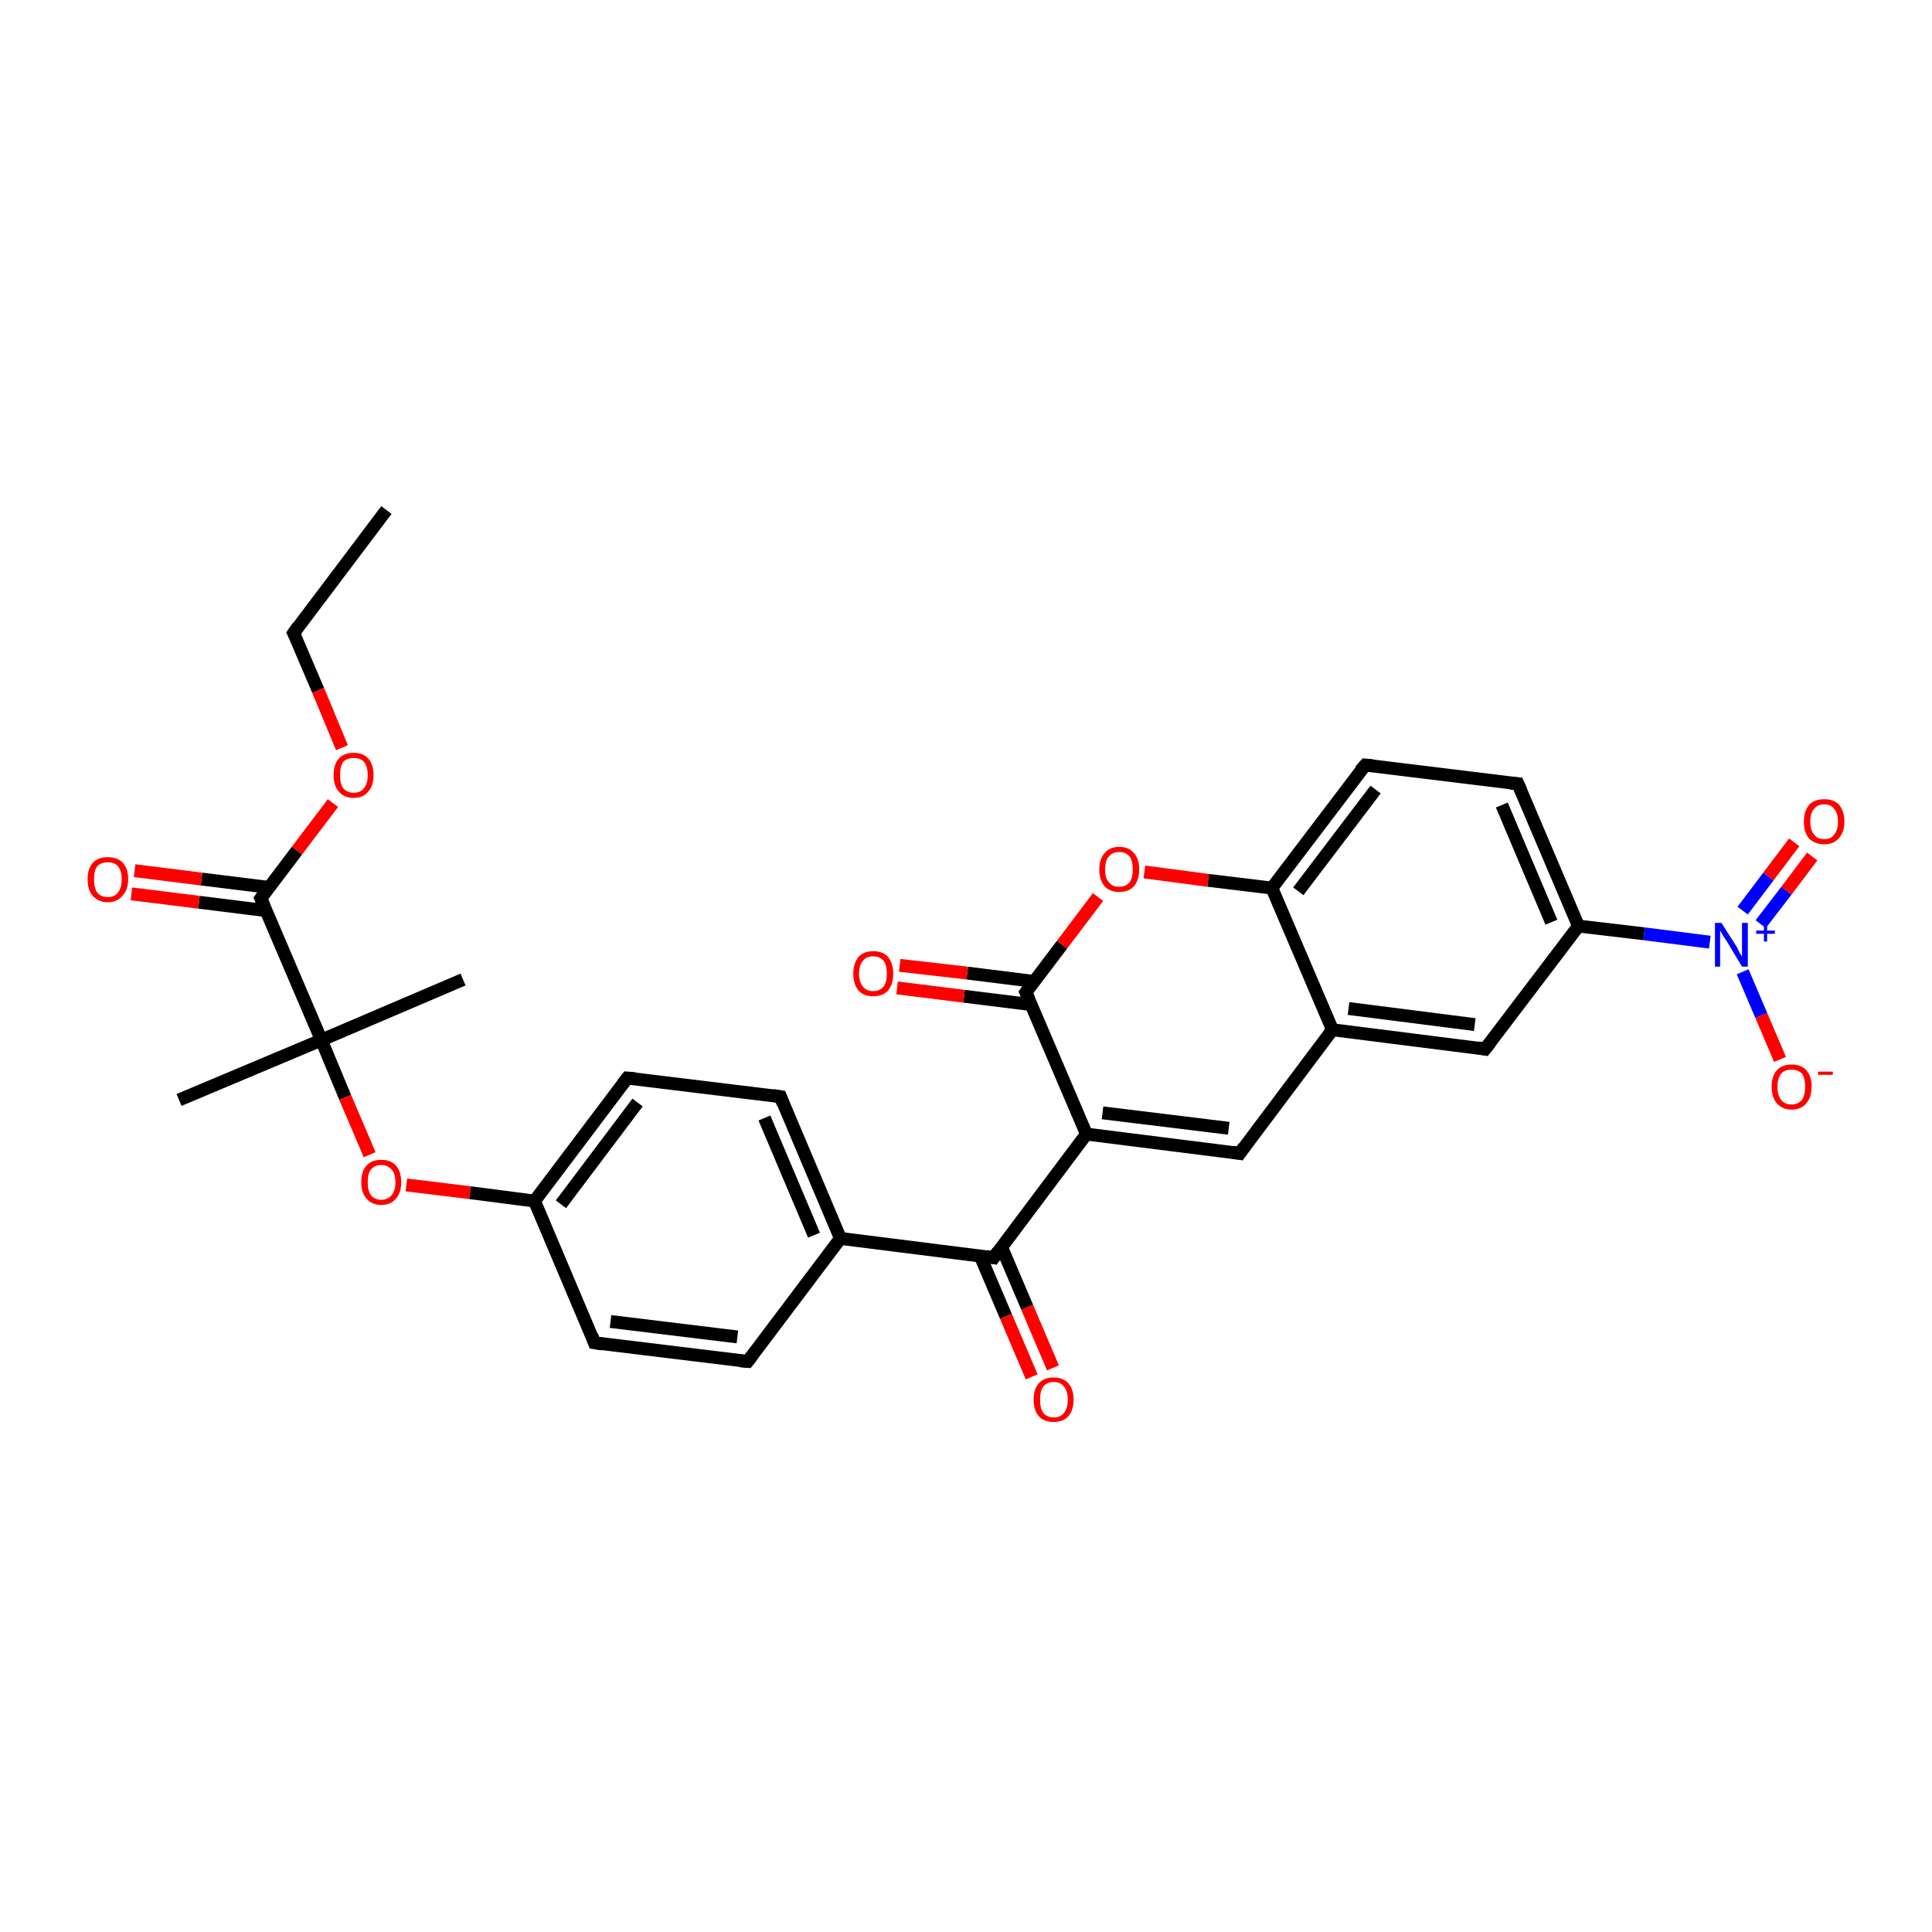 <?xml version='1.0' encoding='iso-8859-1'?>
<svg version='1.1' baseProfile='full'
              xmlns='http://www.w3.org/2000/svg'
                      xmlns:rdkit='http://www.rdkit.org/xml'
                      xmlns:xlink='http://www.w3.org/1999/xlink'
                  xml:space='preserve'
width='300px' height='300px' viewBox='0 0 300 300'>
<!-- END OF HEADER -->
<rect style='opacity:1.0;fill:#FFFFFF;stroke:none' width='300.0' height='300.0' x='0.0' y='0.0'> </rect>
<path class='bond-0 atom-0 atom-1' d='M 60.0,79.2 L 45.6,98.3' style='fill:none;fill-rule:evenodd;stroke:#000000;stroke-width:2.0px;stroke-linecap:butt;stroke-linejoin:miter;stroke-opacity:1' />
<path class='bond-1 atom-1 atom-2' d='M 45.6,98.3 L 49.4,107.2' style='fill:none;fill-rule:evenodd;stroke:#000000;stroke-width:2.0px;stroke-linecap:butt;stroke-linejoin:miter;stroke-opacity:1' />
<path class='bond-1 atom-1 atom-2' d='M 49.4,107.2 L 53.1,116.1' style='fill:none;fill-rule:evenodd;stroke:#FF0000;stroke-width:2.0px;stroke-linecap:butt;stroke-linejoin:miter;stroke-opacity:1' />
<path class='bond-2 atom-2 atom-3' d='M 51.7,124.7 L 46.1,132.1' style='fill:none;fill-rule:evenodd;stroke:#FF0000;stroke-width:2.0px;stroke-linecap:butt;stroke-linejoin:miter;stroke-opacity:1' />
<path class='bond-2 atom-2 atom-3' d='M 46.1,132.1 L 40.5,139.5' style='fill:none;fill-rule:evenodd;stroke:#000000;stroke-width:2.0px;stroke-linecap:butt;stroke-linejoin:miter;stroke-opacity:1' />
<path class='bond-3 atom-3 atom-4' d='M 41.8,137.8 L 31.3,136.5' style='fill:none;fill-rule:evenodd;stroke:#000000;stroke-width:2.0px;stroke-linecap:butt;stroke-linejoin:miter;stroke-opacity:1' />
<path class='bond-3 atom-3 atom-4' d='M 31.3,136.5 L 20.9,135.2' style='fill:none;fill-rule:evenodd;stroke:#FF0000;stroke-width:2.0px;stroke-linecap:butt;stroke-linejoin:miter;stroke-opacity:1' />
<path class='bond-3 atom-3 atom-4' d='M 41.3,141.4 L 30.9,140.1' style='fill:none;fill-rule:evenodd;stroke:#000000;stroke-width:2.0px;stroke-linecap:butt;stroke-linejoin:miter;stroke-opacity:1' />
<path class='bond-3 atom-3 atom-4' d='M 30.9,140.1 L 20.4,138.8' style='fill:none;fill-rule:evenodd;stroke:#FF0000;stroke-width:2.0px;stroke-linecap:butt;stroke-linejoin:miter;stroke-opacity:1' />
<path class='bond-4 atom-3 atom-5' d='M 40.5,139.5 L 49.9,161.5' style='fill:none;fill-rule:evenodd;stroke:#000000;stroke-width:2.0px;stroke-linecap:butt;stroke-linejoin:miter;stroke-opacity:1' />
<path class='bond-5 atom-5 atom-6' d='M 49.9,161.5 L 27.8,170.8' style='fill:none;fill-rule:evenodd;stroke:#000000;stroke-width:2.0px;stroke-linecap:butt;stroke-linejoin:miter;stroke-opacity:1' />
<path class='bond-6 atom-5 atom-7' d='M 49.9,161.5 L 71.9,152.1' style='fill:none;fill-rule:evenodd;stroke:#000000;stroke-width:2.0px;stroke-linecap:butt;stroke-linejoin:miter;stroke-opacity:1' />
<path class='bond-7 atom-5 atom-8' d='M 49.9,161.5 L 53.6,170.4' style='fill:none;fill-rule:evenodd;stroke:#000000;stroke-width:2.0px;stroke-linecap:butt;stroke-linejoin:miter;stroke-opacity:1' />
<path class='bond-7 atom-5 atom-8' d='M 53.6,170.4 L 57.4,179.3' style='fill:none;fill-rule:evenodd;stroke:#FF0000;stroke-width:2.0px;stroke-linecap:butt;stroke-linejoin:miter;stroke-opacity:1' />
<path class='bond-8 atom-8 atom-9' d='M 63.1,184.0 L 73.0,185.2' style='fill:none;fill-rule:evenodd;stroke:#FF0000;stroke-width:2.0px;stroke-linecap:butt;stroke-linejoin:miter;stroke-opacity:1' />
<path class='bond-8 atom-8 atom-9' d='M 73.0,185.2 L 83.0,186.5' style='fill:none;fill-rule:evenodd;stroke:#000000;stroke-width:2.0px;stroke-linecap:butt;stroke-linejoin:miter;stroke-opacity:1' />
<path class='bond-9 atom-9 atom-10' d='M 83.0,186.5 L 97.4,167.4' style='fill:none;fill-rule:evenodd;stroke:#000000;stroke-width:2.0px;stroke-linecap:butt;stroke-linejoin:miter;stroke-opacity:1' />
<path class='bond-9 atom-9 atom-10' d='M 87.1,187.0 L 99.0,171.2' style='fill:none;fill-rule:evenodd;stroke:#000000;stroke-width:2.0px;stroke-linecap:butt;stroke-linejoin:miter;stroke-opacity:1' />
<path class='bond-10 atom-10 atom-11' d='M 97.4,167.4 L 121.2,170.3' style='fill:none;fill-rule:evenodd;stroke:#000000;stroke-width:2.0px;stroke-linecap:butt;stroke-linejoin:miter;stroke-opacity:1' />
<path class='bond-11 atom-11 atom-12' d='M 121.2,170.3 L 130.5,192.3' style='fill:none;fill-rule:evenodd;stroke:#000000;stroke-width:2.0px;stroke-linecap:butt;stroke-linejoin:miter;stroke-opacity:1' />
<path class='bond-11 atom-11 atom-12' d='M 118.7,173.6 L 126.4,191.8' style='fill:none;fill-rule:evenodd;stroke:#000000;stroke-width:2.0px;stroke-linecap:butt;stroke-linejoin:miter;stroke-opacity:1' />
<path class='bond-12 atom-12 atom-13' d='M 130.5,192.3 L 116.1,211.4' style='fill:none;fill-rule:evenodd;stroke:#000000;stroke-width:2.0px;stroke-linecap:butt;stroke-linejoin:miter;stroke-opacity:1' />
<path class='bond-13 atom-13 atom-14' d='M 116.1,211.4 L 92.3,208.5' style='fill:none;fill-rule:evenodd;stroke:#000000;stroke-width:2.0px;stroke-linecap:butt;stroke-linejoin:miter;stroke-opacity:1' />
<path class='bond-13 atom-13 atom-14' d='M 114.5,207.6 L 94.8,205.2' style='fill:none;fill-rule:evenodd;stroke:#000000;stroke-width:2.0px;stroke-linecap:butt;stroke-linejoin:miter;stroke-opacity:1' />
<path class='bond-14 atom-12 atom-15' d='M 130.5,192.3 L 154.3,195.3' style='fill:none;fill-rule:evenodd;stroke:#000000;stroke-width:2.0px;stroke-linecap:butt;stroke-linejoin:miter;stroke-opacity:1' />
<path class='bond-15 atom-15 atom-16' d='M 152.2,195.0 L 156.2,204.4' style='fill:none;fill-rule:evenodd;stroke:#000000;stroke-width:2.0px;stroke-linecap:butt;stroke-linejoin:miter;stroke-opacity:1' />
<path class='bond-15 atom-15 atom-16' d='M 156.2,204.4 L 160.2,213.8' style='fill:none;fill-rule:evenodd;stroke:#FF0000;stroke-width:2.0px;stroke-linecap:butt;stroke-linejoin:miter;stroke-opacity:1' />
<path class='bond-15 atom-15 atom-16' d='M 155.5,193.6 L 159.5,203.0' style='fill:none;fill-rule:evenodd;stroke:#000000;stroke-width:2.0px;stroke-linecap:butt;stroke-linejoin:miter;stroke-opacity:1' />
<path class='bond-15 atom-15 atom-16' d='M 159.5,203.0 L 163.5,212.4' style='fill:none;fill-rule:evenodd;stroke:#FF0000;stroke-width:2.0px;stroke-linecap:butt;stroke-linejoin:miter;stroke-opacity:1' />
<path class='bond-16 atom-15 atom-17' d='M 154.3,195.3 L 168.7,176.1' style='fill:none;fill-rule:evenodd;stroke:#000000;stroke-width:2.0px;stroke-linecap:butt;stroke-linejoin:miter;stroke-opacity:1' />
<path class='bond-17 atom-17 atom-18' d='M 168.7,176.1 L 192.5,179.1' style='fill:none;fill-rule:evenodd;stroke:#000000;stroke-width:2.0px;stroke-linecap:butt;stroke-linejoin:miter;stroke-opacity:1' />
<path class='bond-17 atom-17 atom-18' d='M 171.2,172.8 L 190.8,175.2' style='fill:none;fill-rule:evenodd;stroke:#000000;stroke-width:2.0px;stroke-linecap:butt;stroke-linejoin:miter;stroke-opacity:1' />
<path class='bond-18 atom-18 atom-19' d='M 192.5,179.1 L 206.9,159.9' style='fill:none;fill-rule:evenodd;stroke:#000000;stroke-width:2.0px;stroke-linecap:butt;stroke-linejoin:miter;stroke-opacity:1' />
<path class='bond-19 atom-19 atom-20' d='M 206.9,159.9 L 230.6,162.9' style='fill:none;fill-rule:evenodd;stroke:#000000;stroke-width:2.0px;stroke-linecap:butt;stroke-linejoin:miter;stroke-opacity:1' />
<path class='bond-19 atom-19 atom-20' d='M 209.4,156.6 L 229.0,159.1' style='fill:none;fill-rule:evenodd;stroke:#000000;stroke-width:2.0px;stroke-linecap:butt;stroke-linejoin:miter;stroke-opacity:1' />
<path class='bond-20 atom-20 atom-21' d='M 230.6,162.9 L 245.1,143.8' style='fill:none;fill-rule:evenodd;stroke:#000000;stroke-width:2.0px;stroke-linecap:butt;stroke-linejoin:miter;stroke-opacity:1' />
<path class='bond-21 atom-21 atom-22' d='M 245.1,143.8 L 235.7,121.7' style='fill:none;fill-rule:evenodd;stroke:#000000;stroke-width:2.0px;stroke-linecap:butt;stroke-linejoin:miter;stroke-opacity:1' />
<path class='bond-21 atom-21 atom-22' d='M 240.9,143.2 L 233.2,125.0' style='fill:none;fill-rule:evenodd;stroke:#000000;stroke-width:2.0px;stroke-linecap:butt;stroke-linejoin:miter;stroke-opacity:1' />
<path class='bond-22 atom-22 atom-23' d='M 235.7,121.7 L 212.0,118.8' style='fill:none;fill-rule:evenodd;stroke:#000000;stroke-width:2.0px;stroke-linecap:butt;stroke-linejoin:miter;stroke-opacity:1' />
<path class='bond-23 atom-23 atom-24' d='M 212.0,118.8 L 197.5,137.9' style='fill:none;fill-rule:evenodd;stroke:#000000;stroke-width:2.0px;stroke-linecap:butt;stroke-linejoin:miter;stroke-opacity:1' />
<path class='bond-23 atom-23 atom-24' d='M 213.6,122.6 L 201.6,138.4' style='fill:none;fill-rule:evenodd;stroke:#000000;stroke-width:2.0px;stroke-linecap:butt;stroke-linejoin:miter;stroke-opacity:1' />
<path class='bond-24 atom-24 atom-25' d='M 197.5,137.9 L 187.6,136.7' style='fill:none;fill-rule:evenodd;stroke:#000000;stroke-width:2.0px;stroke-linecap:butt;stroke-linejoin:miter;stroke-opacity:1' />
<path class='bond-24 atom-24 atom-25' d='M 187.6,136.7 L 177.7,135.4' style='fill:none;fill-rule:evenodd;stroke:#FF0000;stroke-width:2.0px;stroke-linecap:butt;stroke-linejoin:miter;stroke-opacity:1' />
<path class='bond-25 atom-25 atom-26' d='M 170.5,139.3 L 164.9,146.7' style='fill:none;fill-rule:evenodd;stroke:#FF0000;stroke-width:2.0px;stroke-linecap:butt;stroke-linejoin:miter;stroke-opacity:1' />
<path class='bond-25 atom-25 atom-26' d='M 164.9,146.7 L 159.3,154.1' style='fill:none;fill-rule:evenodd;stroke:#000000;stroke-width:2.0px;stroke-linecap:butt;stroke-linejoin:miter;stroke-opacity:1' />
<path class='bond-26 atom-26 atom-27' d='M 160.6,152.4 L 150.2,151.1' style='fill:none;fill-rule:evenodd;stroke:#000000;stroke-width:2.0px;stroke-linecap:butt;stroke-linejoin:miter;stroke-opacity:1' />
<path class='bond-26 atom-26 atom-27' d='M 150.2,151.1 L 139.7,149.9' style='fill:none;fill-rule:evenodd;stroke:#FF0000;stroke-width:2.0px;stroke-linecap:butt;stroke-linejoin:miter;stroke-opacity:1' />
<path class='bond-26 atom-26 atom-27' d='M 160.2,156.0 L 149.7,154.7' style='fill:none;fill-rule:evenodd;stroke:#000000;stroke-width:2.0px;stroke-linecap:butt;stroke-linejoin:miter;stroke-opacity:1' />
<path class='bond-26 atom-26 atom-27' d='M 149.7,154.7 L 139.3,153.4' style='fill:none;fill-rule:evenodd;stroke:#FF0000;stroke-width:2.0px;stroke-linecap:butt;stroke-linejoin:miter;stroke-opacity:1' />
<path class='bond-27 atom-21 atom-28' d='M 245.1,143.8 L 255.3,145.0' style='fill:none;fill-rule:evenodd;stroke:#000000;stroke-width:2.0px;stroke-linecap:butt;stroke-linejoin:miter;stroke-opacity:1' />
<path class='bond-27 atom-21 atom-28' d='M 255.3,145.0 L 265.5,146.3' style='fill:none;fill-rule:evenodd;stroke:#0000FF;stroke-width:2.0px;stroke-linecap:butt;stroke-linejoin:miter;stroke-opacity:1' />
<path class='bond-28 atom-28 atom-29' d='M 270.6,150.9 L 273.5,157.7' style='fill:none;fill-rule:evenodd;stroke:#0000FF;stroke-width:2.0px;stroke-linecap:butt;stroke-linejoin:miter;stroke-opacity:1' />
<path class='bond-28 atom-28 atom-29' d='M 273.5,157.7 L 276.4,164.5' style='fill:none;fill-rule:evenodd;stroke:#FF0000;stroke-width:2.0px;stroke-linecap:butt;stroke-linejoin:miter;stroke-opacity:1' />
<path class='bond-29 atom-28 atom-30' d='M 273.4,143.5 L 277.4,138.3' style='fill:none;fill-rule:evenodd;stroke:#0000FF;stroke-width:2.0px;stroke-linecap:butt;stroke-linejoin:miter;stroke-opacity:1' />
<path class='bond-29 atom-28 atom-30' d='M 277.4,138.3 L 281.4,133.0' style='fill:none;fill-rule:evenodd;stroke:#FF0000;stroke-width:2.0px;stroke-linecap:butt;stroke-linejoin:miter;stroke-opacity:1' />
<path class='bond-29 atom-28 atom-30' d='M 270.6,141.4 L 274.6,136.1' style='fill:none;fill-rule:evenodd;stroke:#0000FF;stroke-width:2.0px;stroke-linecap:butt;stroke-linejoin:miter;stroke-opacity:1' />
<path class='bond-29 atom-28 atom-30' d='M 274.6,136.1 L 278.6,130.8' style='fill:none;fill-rule:evenodd;stroke:#FF0000;stroke-width:2.0px;stroke-linecap:butt;stroke-linejoin:miter;stroke-opacity:1' />
<path class='bond-30 atom-14 atom-9' d='M 92.3,208.5 L 83.0,186.5' style='fill:none;fill-rule:evenodd;stroke:#000000;stroke-width:2.0px;stroke-linecap:butt;stroke-linejoin:miter;stroke-opacity:1' />
<path class='bond-31 atom-26 atom-17' d='M 159.3,154.1 L 168.7,176.1' style='fill:none;fill-rule:evenodd;stroke:#000000;stroke-width:2.0px;stroke-linecap:butt;stroke-linejoin:miter;stroke-opacity:1' />
<path class='bond-32 atom-24 atom-19' d='M 197.5,137.9 L 206.9,159.9' style='fill:none;fill-rule:evenodd;stroke:#000000;stroke-width:2.0px;stroke-linecap:butt;stroke-linejoin:miter;stroke-opacity:1' />
<path d='M 46.3,97.3 L 45.6,98.3 L 45.8,98.7' style='fill:none;stroke:#000000;stroke-width:2.0px;stroke-linecap:butt;stroke-linejoin:miter;stroke-opacity:1;' />
<path d='M 40.8,139.1 L 40.5,139.5 L 41.0,140.6' style='fill:none;stroke:#000000;stroke-width:2.0px;stroke-linecap:butt;stroke-linejoin:miter;stroke-opacity:1;' />
<path d='M 96.7,168.3 L 97.4,167.4 L 98.6,167.5' style='fill:none;stroke:#000000;stroke-width:2.0px;stroke-linecap:butt;stroke-linejoin:miter;stroke-opacity:1;' />
<path d='M 120.0,170.1 L 121.2,170.3 L 121.6,171.4' style='fill:none;stroke:#000000;stroke-width:2.0px;stroke-linecap:butt;stroke-linejoin:miter;stroke-opacity:1;' />
<path d='M 116.8,210.5 L 116.1,211.4 L 114.9,211.3' style='fill:none;stroke:#000000;stroke-width:2.0px;stroke-linecap:butt;stroke-linejoin:miter;stroke-opacity:1;' />
<path d='M 93.5,208.7 L 92.3,208.5 L 91.9,207.4' style='fill:none;stroke:#000000;stroke-width:2.0px;stroke-linecap:butt;stroke-linejoin:miter;stroke-opacity:1;' />
<path d='M 153.1,195.1 L 154.3,195.3 L 155.0,194.3' style='fill:none;stroke:#000000;stroke-width:2.0px;stroke-linecap:butt;stroke-linejoin:miter;stroke-opacity:1;' />
<path d='M 191.3,178.9 L 192.5,179.1 L 193.2,178.1' style='fill:none;stroke:#000000;stroke-width:2.0px;stroke-linecap:butt;stroke-linejoin:miter;stroke-opacity:1;' />
<path d='M 229.5,162.7 L 230.6,162.9 L 231.4,161.9' style='fill:none;stroke:#000000;stroke-width:2.0px;stroke-linecap:butt;stroke-linejoin:miter;stroke-opacity:1;' />
<path d='M 236.2,122.8 L 235.7,121.7 L 234.5,121.6' style='fill:none;stroke:#000000;stroke-width:2.0px;stroke-linecap:butt;stroke-linejoin:miter;stroke-opacity:1;' />
<path d='M 213.1,118.9 L 212.0,118.8 L 211.2,119.7' style='fill:none;stroke:#000000;stroke-width:2.0px;stroke-linecap:butt;stroke-linejoin:miter;stroke-opacity:1;' />
<path d='M 159.6,153.7 L 159.3,154.1 L 159.8,155.2' style='fill:none;stroke:#000000;stroke-width:2.0px;stroke-linecap:butt;stroke-linejoin:miter;stroke-opacity:1;' />
<path class='atom-2' d='M 51.8 120.4
Q 51.8 118.7, 52.6 117.8
Q 53.4 116.9, 54.9 116.9
Q 56.4 116.9, 57.2 117.8
Q 58.0 118.7, 58.0 120.4
Q 58.0 122.0, 57.2 122.9
Q 56.4 123.9, 54.9 123.9
Q 53.4 123.9, 52.6 122.9
Q 51.8 122.0, 51.8 120.4
M 54.9 123.1
Q 56.0 123.1, 56.5 122.4
Q 57.1 121.7, 57.1 120.4
Q 57.1 119.0, 56.5 118.3
Q 56.0 117.7, 54.9 117.7
Q 53.9 117.7, 53.3 118.3
Q 52.8 119.0, 52.8 120.4
Q 52.8 121.7, 53.3 122.4
Q 53.9 123.1, 54.9 123.1
' fill='#FF0000'/>
<path class='atom-4' d='M 13.6 136.5
Q 13.6 134.9, 14.4 134.0
Q 15.2 133.1, 16.7 133.1
Q 18.3 133.1, 19.1 134.0
Q 19.9 134.9, 19.9 136.5
Q 19.9 138.2, 19.0 139.1
Q 18.2 140.1, 16.7 140.1
Q 15.3 140.1, 14.4 139.1
Q 13.6 138.2, 13.6 136.5
M 16.7 139.3
Q 17.8 139.3, 18.3 138.6
Q 18.9 137.9, 18.9 136.5
Q 18.9 135.2, 18.3 134.5
Q 17.8 133.9, 16.7 133.9
Q 15.7 133.9, 15.1 134.5
Q 14.6 135.2, 14.6 136.5
Q 14.6 137.9, 15.1 138.6
Q 15.7 139.3, 16.7 139.3
' fill='#FF0000'/>
<path class='atom-8' d='M 56.1 183.6
Q 56.1 181.9, 56.9 181.0
Q 57.7 180.1, 59.2 180.1
Q 60.7 180.1, 61.5 181.0
Q 62.3 181.9, 62.3 183.6
Q 62.3 185.2, 61.5 186.1
Q 60.7 187.1, 59.2 187.1
Q 57.7 187.1, 56.9 186.1
Q 56.1 185.2, 56.1 183.6
M 59.2 186.3
Q 60.2 186.3, 60.8 185.6
Q 61.4 184.9, 61.4 183.6
Q 61.4 182.2, 60.8 181.6
Q 60.2 180.9, 59.2 180.9
Q 58.2 180.9, 57.6 181.6
Q 57.1 182.2, 57.1 183.6
Q 57.1 184.9, 57.6 185.6
Q 58.2 186.3, 59.2 186.3
' fill='#FF0000'/>
<path class='atom-16' d='M 160.5 217.3
Q 160.5 215.7, 161.3 214.8
Q 162.1 213.9, 163.6 213.9
Q 165.1 213.9, 165.9 214.8
Q 166.7 215.7, 166.7 217.3
Q 166.7 219.0, 165.9 219.9
Q 165.1 220.8, 163.6 220.8
Q 162.1 220.8, 161.3 219.9
Q 160.5 219.0, 160.5 217.3
M 163.6 220.1
Q 164.7 220.1, 165.2 219.4
Q 165.8 218.7, 165.8 217.3
Q 165.8 216.0, 165.2 215.3
Q 164.7 214.6, 163.6 214.6
Q 162.6 214.6, 162.0 215.3
Q 161.5 216.0, 161.5 217.3
Q 161.5 218.7, 162.0 219.4
Q 162.6 220.1, 163.6 220.1
' fill='#FF0000'/>
<path class='atom-25' d='M 170.7 135.0
Q 170.7 133.4, 171.5 132.5
Q 172.3 131.5, 173.8 131.5
Q 175.3 131.5, 176.1 132.5
Q 176.9 133.4, 176.9 135.0
Q 176.9 136.6, 176.1 137.6
Q 175.3 138.5, 173.8 138.5
Q 172.3 138.5, 171.5 137.6
Q 170.7 136.6, 170.7 135.0
M 173.8 137.7
Q 174.8 137.7, 175.4 137.0
Q 175.9 136.3, 175.9 135.0
Q 175.9 133.7, 175.4 133.0
Q 174.8 132.3, 173.8 132.3
Q 172.7 132.3, 172.2 133.0
Q 171.6 133.6, 171.6 135.0
Q 171.6 136.4, 172.2 137.0
Q 172.7 137.7, 173.8 137.7
' fill='#FF0000'/>
<path class='atom-27' d='M 132.5 151.2
Q 132.5 149.6, 133.3 148.6
Q 134.1 147.7, 135.6 147.7
Q 137.1 147.7, 137.9 148.6
Q 138.7 149.6, 138.7 151.2
Q 138.7 152.8, 137.9 153.8
Q 137.1 154.7, 135.6 154.7
Q 134.1 154.7, 133.3 153.8
Q 132.5 152.8, 132.5 151.2
M 135.6 153.9
Q 136.6 153.9, 137.2 153.2
Q 137.7 152.5, 137.7 151.2
Q 137.7 149.8, 137.2 149.2
Q 136.6 148.5, 135.6 148.5
Q 134.5 148.5, 134.0 149.2
Q 133.4 149.8, 133.4 151.2
Q 133.4 152.5, 134.0 153.2
Q 134.5 153.9, 135.6 153.9
' fill='#FF0000'/>
<path class='atom-28' d='M 267.3 143.3
L 269.6 146.9
Q 269.8 147.2, 270.1 147.9
Q 270.5 148.5, 270.5 148.6
L 270.5 143.3
L 271.4 143.3
L 271.4 150.1
L 270.5 150.1
L 268.1 146.1
Q 267.8 145.7, 267.5 145.2
Q 267.2 144.6, 267.1 144.5
L 267.1 150.1
L 266.3 150.1
L 266.3 143.3
L 267.3 143.3
' fill='#0000FF'/>
<path class='atom-28' d='M 272.7 144.5
L 273.9 144.5
L 273.9 143.3
L 274.4 143.3
L 274.4 144.5
L 275.6 144.5
L 275.6 145.0
L 274.4 145.0
L 274.4 146.2
L 273.9 146.2
L 273.9 145.0
L 272.7 145.0
L 272.7 144.5
' fill='#0000FF'/>
<path class='atom-29' d='M 275.1 168.7
Q 275.1 167.1, 275.9 166.2
Q 276.7 165.3, 278.2 165.3
Q 279.7 165.3, 280.5 166.2
Q 281.3 167.1, 281.3 168.7
Q 281.3 170.4, 280.5 171.3
Q 279.7 172.3, 278.2 172.3
Q 276.7 172.3, 275.9 171.3
Q 275.1 170.4, 275.1 168.7
M 278.2 171.5
Q 279.2 171.5, 279.8 170.8
Q 280.3 170.1, 280.3 168.7
Q 280.3 167.4, 279.8 166.7
Q 279.2 166.1, 278.2 166.1
Q 277.1 166.1, 276.6 166.7
Q 276.0 167.4, 276.0 168.7
Q 276.0 170.1, 276.6 170.8
Q 277.1 171.5, 278.2 171.5
' fill='#FF0000'/>
<path class='atom-29' d='M 282.3 166.4
L 284.6 166.4
L 284.6 166.9
L 282.3 166.9
L 282.3 166.4
' fill='#FF0000'/>
<path class='atom-30' d='M 280.1 127.6
Q 280.1 126.0, 280.9 125.0
Q 281.7 124.1, 283.3 124.1
Q 284.8 124.1, 285.6 125.0
Q 286.4 126.0, 286.4 127.6
Q 286.4 129.2, 285.5 130.2
Q 284.7 131.1, 283.3 131.1
Q 281.8 131.1, 280.9 130.2
Q 280.1 129.2, 280.1 127.6
M 283.3 130.3
Q 284.3 130.3, 284.8 129.6
Q 285.4 128.9, 285.4 127.6
Q 285.4 126.2, 284.8 125.6
Q 284.3 124.9, 283.3 124.9
Q 282.2 124.9, 281.7 125.6
Q 281.1 126.2, 281.1 127.6
Q 281.1 128.9, 281.7 129.6
Q 282.2 130.3, 283.3 130.3
' fill='#FF0000'/>
</svg>
